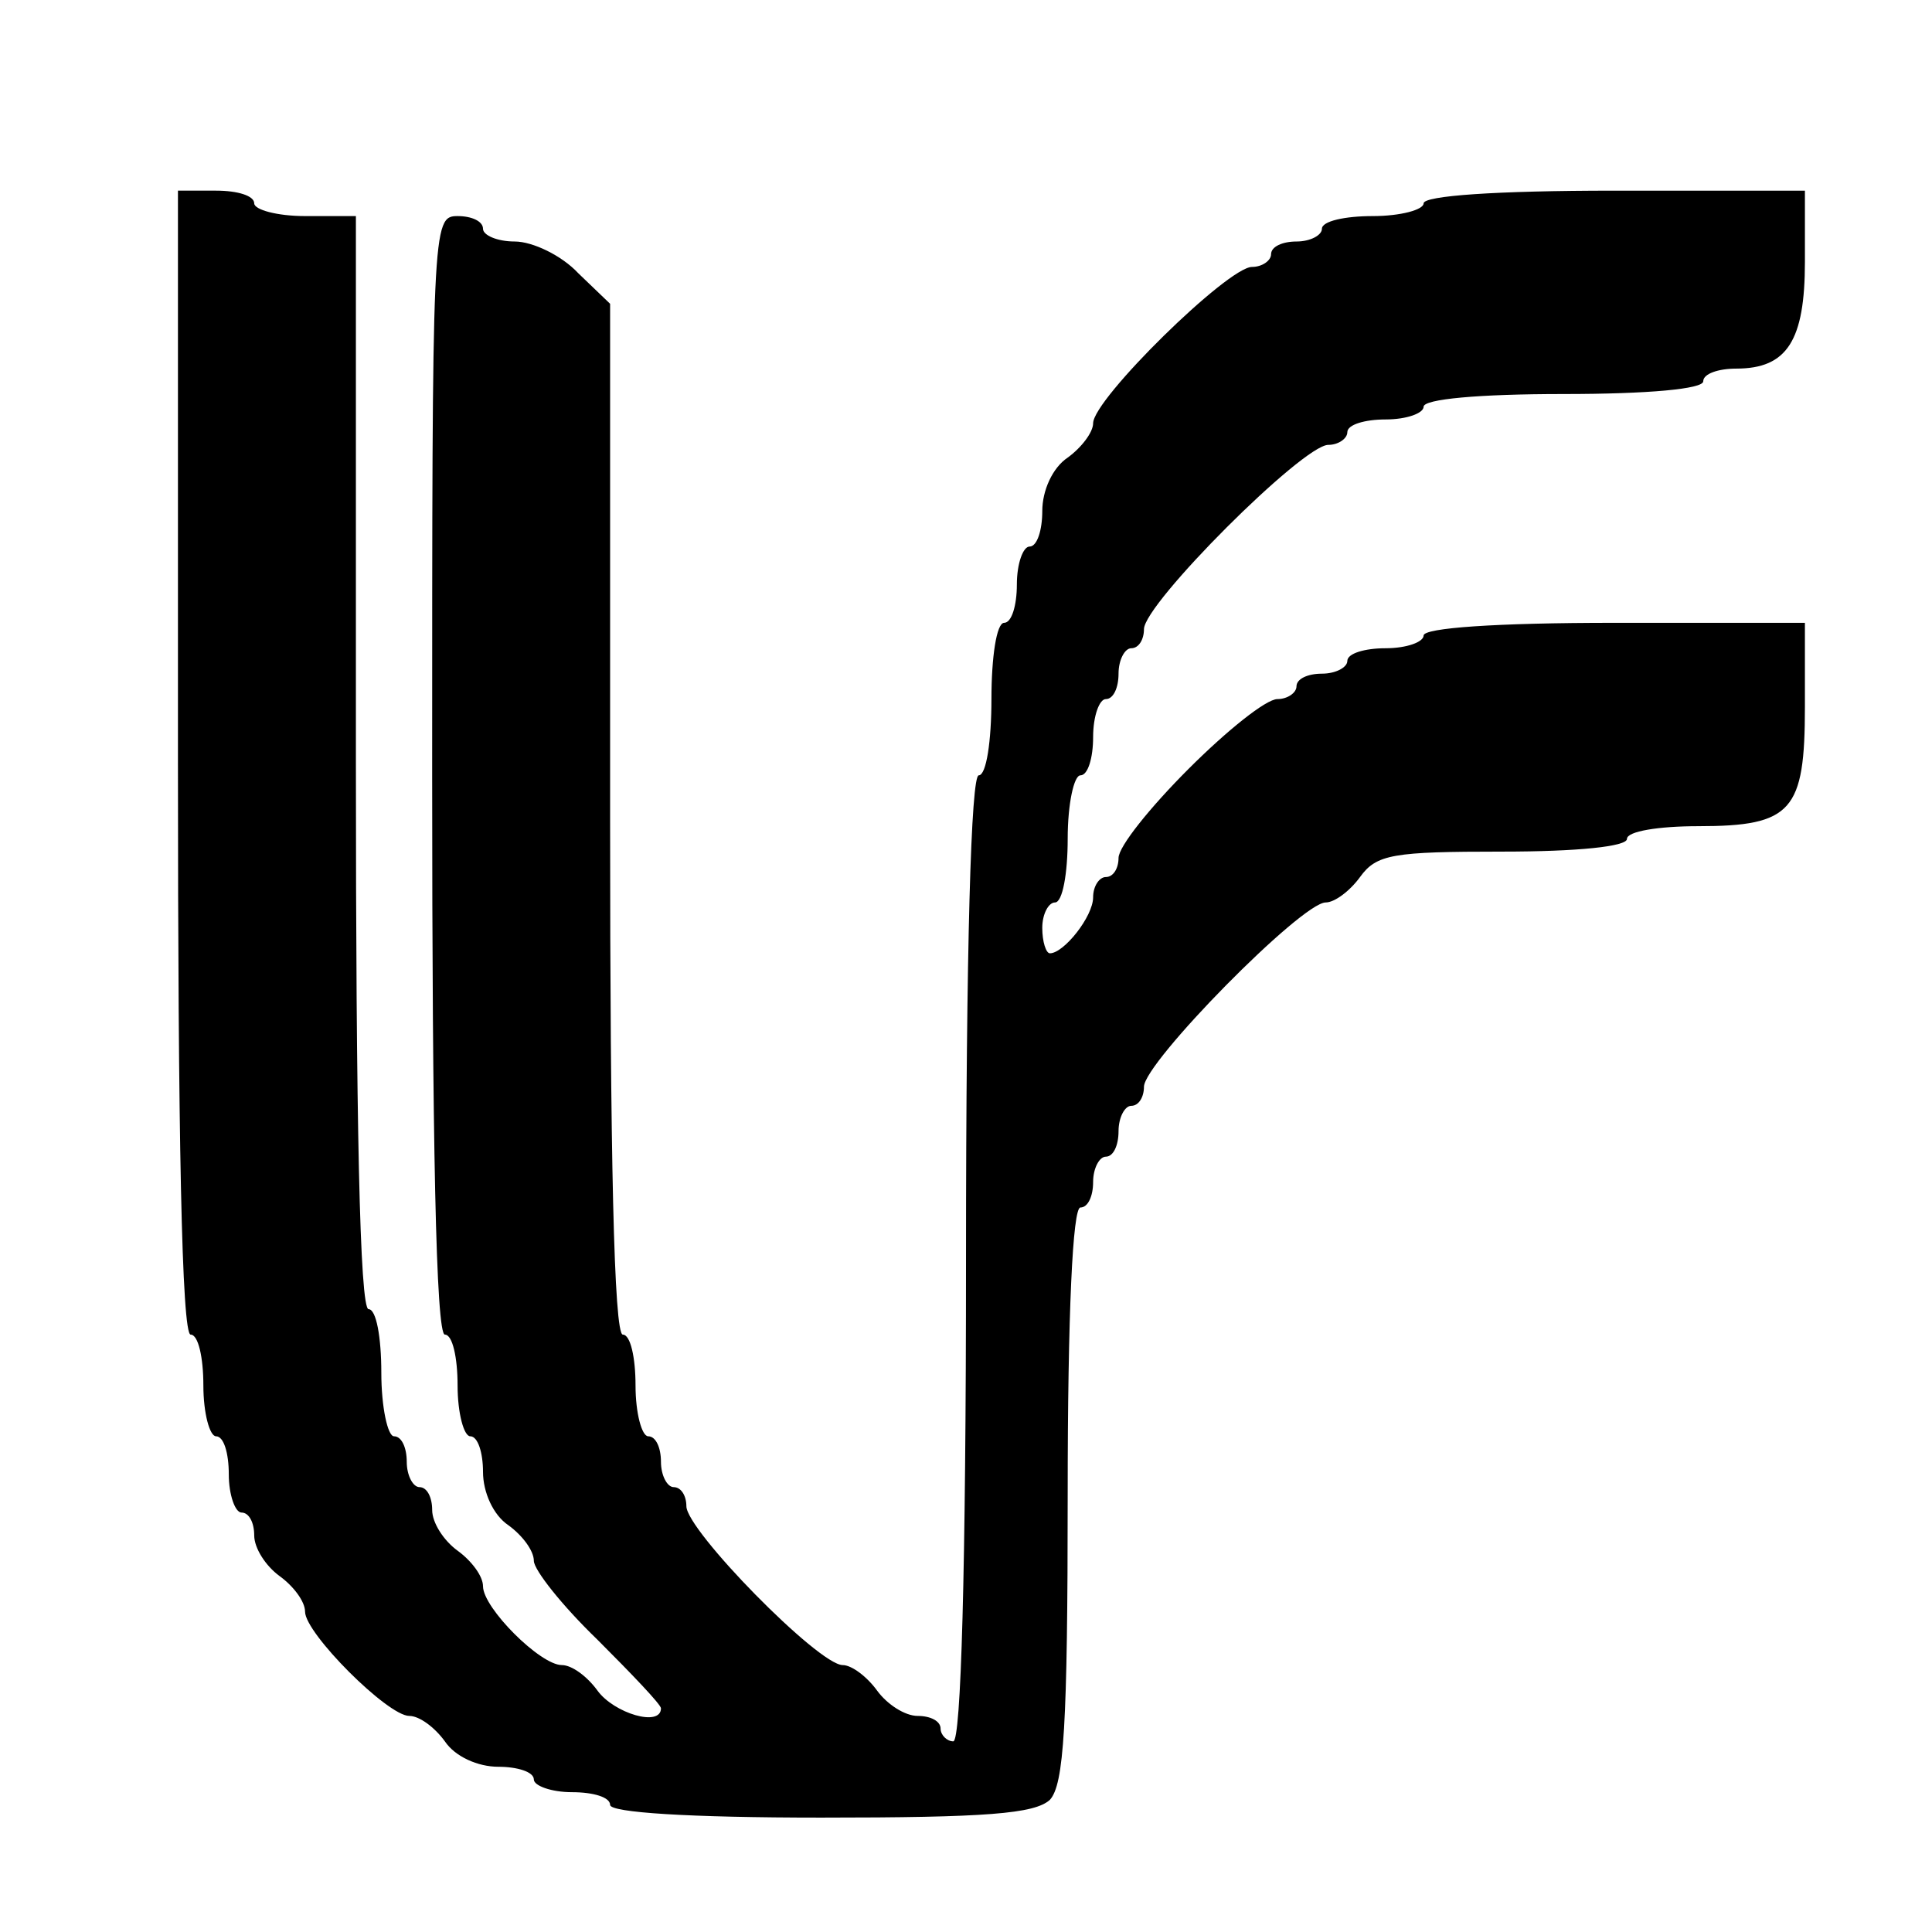 <?xml version="1.0" standalone="no"?>
<!DOCTYPE svg PUBLIC "-//W3C//DTD SVG 20010904//EN"
 "http://www.w3.org/TR/2001/REC-SVG-20010904/DTD/svg10.dtd">
<svg version="1.0" xmlns="http://www.w3.org/2000/svg"
 width="152pt" height="152pt" viewBox="0 0 152 152"
 preserveAspectRatio="xMidYMid meet">
<g transform="translate(0,152) scale(0.1,-0.1)"
fill="#000000" stroke="none">
<path d="M140 920 c0 -293 3 -450 10 -450 6 0 10 -18 10 -40 0 -22 5 -40 10
-40 6 0 10 -13 10 -30 0 -16 5 -30 10 -30 6 0 10 -8 10 -18 0 -10 9 -24 20
-32 11 -8 20 -20 20 -28 0 -17 65 -82 82 -82 8 0 20 -9 28 -20 8 -12 26 -20
42 -20 15 0 28 -4 28 -10 0 -5 14 -10 30 -10 17 0 30 -4 30 -10 0 -6 62 -10
166 -10 130 0 168 3 180 14 11 12 14 58 14 240 0 144 4 226 10 226 6 0 10 9
10 20 0 11 5 20 10 20 6 0 10 9 10 20 0 11 5 20 10 20 6 0 10 7 10 15 0 19
124 145 143 145 7 0 19 9 27 20 13 18 26 20 112 20 59 0 98 4 98 10 0 6 25 10
56 10 74 0 84 12 84 94 l0 66 -150 0 c-93 0 -150 -4 -150 -10 0 -5 -13 -10
-30 -10 -16 0 -30 -4 -30 -10 0 -5 -9 -10 -20 -10 -11 0 -20 -4 -20 -10 0 -5
-7 -10 -15 -10 -9 0 -40 -25 -70 -55 -30 -30 -55 -61 -55 -70 0 -8 -4 -15 -10
-15 -5 0 -10 -7 -10 -16 0 -15 -23 -44 -34 -44 -3 0 -6 9 -6 20 0 11 5 20 10
20 6 0 10 23 10 50 0 28 5 50 10 50 6 0 10 14 10 30 0 17 5 30 10 30 6 0 10 9
10 20 0 11 5 20 10 20 6 0 10 7 10 15 0 20 125 145 145 145 8 0 15 5 15 10 0
6 14 10 30 10 17 0 30 5 30 10 0 6 43 10 110 10 67 0 110 4 110 10 0 6 12 10
26 10 40 0 54 22 54 84 l0 56 -150 0 c-93 0 -150 -4 -150 -10 0 -5 -18 -10
-40 -10 -22 0 -40 -4 -40 -10 0 -5 -9 -10 -20 -10 -11 0 -20 -4 -20 -10 0 -5
-7 -10 -15 -10 -19 0 -125 -104 -125 -123 0 -7 -9 -19 -20 -27 -12 -8 -20 -26
-20 -42 0 -15 -4 -28 -10 -28 -5 0 -10 -13 -10 -30 0 -16 -4 -30 -10 -30 -6 0
-10 -27 -10 -60 0 -33 -4 -60 -10 -60 -6 0 -10 -133 -10 -380 0 -247 -4 -380
-10 -380 -5 0 -10 5 -10 10 0 6 -8 10 -18 10 -10 0 -24 9 -32 20 -8 11 -20 20
-27 20 -19 0 -123 106 -123 125 0 8 -4 15 -10 15 -5 0 -10 9 -10 20 0 11 -4
20 -10 20 -5 0 -10 18 -10 40 0 22 -4 40 -10 40 -7 0 -10 142 -10 405 l0 406
-25 24 c-13 14 -36 25 -50 25 -14 0 -25 5 -25 10 0 6 -9 10 -20 10 -20 0 -20
-7 -20 -440 0 -287 3 -440 10 -440 6 0 10 -18 10 -40 0 -22 5 -40 10 -40 6 0
10 -13 10 -28 0 -16 8 -34 20 -42 11 -8 20 -20 20 -28 0 -7 22 -35 50 -62 27
-27 50 -51 50 -54 0 -15 -37 -4 -50 14 -8 11 -20 20 -28 20 -17 0 -62 45 -62
62 0 8 -9 20 -20 28 -11 8 -20 22 -20 32 0 10 -4 18 -10 18 -5 0 -10 9 -10 20
0 11 -4 20 -10 20 -5 0 -10 23 -10 50 0 28 -4 50 -10 50 -7 0 -10 150 -10 430
l0 430 -40 0 c-22 0 -40 5 -40 10 0 6 -13 10 -30 10 l-30 0 0 -450z"/>
</g>
</svg>
